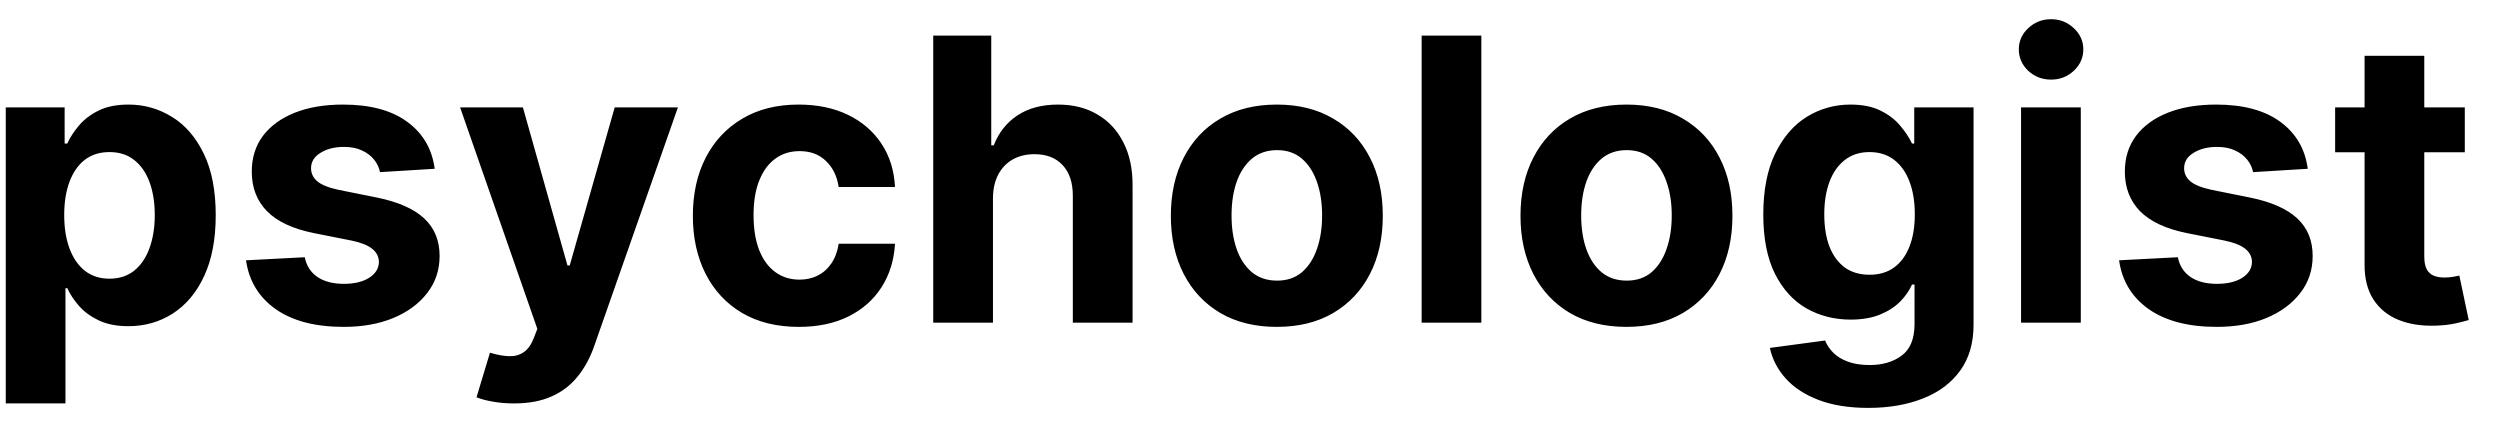 <?xml version="1.0" encoding="UTF-8"?>
<svg xmlns="http://www.w3.org/2000/svg" width="76" height="13" viewBox="0 0 76 13" fill="none">
  <path d="M0.175 12.264V3.264H1.965V4.364H2.046C2.125 4.187 2.24 4.008 2.391 3.827C2.544 3.642 2.743 3.489 2.987 3.366C3.234 3.241 3.541 3.179 3.908 3.179C4.385 3.179 4.825 3.304 5.229 3.554C5.632 3.801 5.955 4.175 6.196 4.675C6.438 5.172 6.558 5.795 6.558 6.545C6.558 7.275 6.44 7.892 6.205 8.395C5.972 8.895 5.654 9.274 5.25 9.533C4.85 9.788 4.401 9.916 3.904 9.916C3.551 9.916 3.252 9.858 3.004 9.741C2.76 9.625 2.56 9.479 2.404 9.302C2.247 9.123 2.128 8.943 2.046 8.761H1.99V12.264H0.175ZM1.952 6.537C1.952 6.926 2.006 7.266 2.114 7.555C2.222 7.845 2.378 8.071 2.582 8.233C2.787 8.392 3.036 8.472 3.328 8.472C3.624 8.472 3.874 8.391 4.078 8.229C4.283 8.064 4.438 7.837 4.543 7.547C4.651 7.254 4.705 6.918 4.705 6.537C4.705 6.159 4.652 5.827 4.547 5.54C4.442 5.253 4.287 5.028 4.082 4.866C3.878 4.704 3.627 4.623 3.328 4.623C3.033 4.623 2.783 4.702 2.578 4.858C2.377 5.014 2.222 5.236 2.114 5.523C2.006 5.81 1.952 6.148 1.952 6.537ZM13.215 5.131L11.553 5.233C11.524 5.091 11.463 4.963 11.369 4.849C11.276 4.733 11.152 4.641 10.999 4.572C10.848 4.501 10.668 4.466 10.457 4.466C10.176 4.466 9.939 4.525 9.746 4.645C9.553 4.761 9.456 4.918 9.456 5.114C9.456 5.27 9.519 5.402 9.644 5.51C9.769 5.618 9.983 5.704 10.287 5.77L11.472 6.008C12.108 6.139 12.582 6.349 12.895 6.639C13.207 6.929 13.364 7.31 13.364 7.781C13.364 8.21 13.237 8.587 12.985 8.91C12.735 9.234 12.391 9.487 11.953 9.669C11.519 9.848 11.017 9.937 10.449 9.937C9.582 9.937 8.892 9.757 8.378 9.396C7.867 9.033 7.567 8.538 7.479 7.913L9.264 7.82C9.318 8.084 9.449 8.285 9.656 8.425C9.864 8.561 10.129 8.629 10.453 8.629C10.771 8.629 11.027 8.568 11.22 8.446C11.416 8.321 11.516 8.16 11.519 7.964C11.516 7.8 11.446 7.665 11.31 7.56C11.173 7.452 10.963 7.369 10.679 7.312L9.546 7.087C8.906 6.959 8.43 6.737 8.118 6.422C7.808 6.106 7.654 5.704 7.654 5.216C7.654 4.795 7.767 4.433 7.994 4.129C8.225 3.825 8.547 3.591 8.962 3.426C9.379 3.261 9.868 3.179 10.428 3.179C11.254 3.179 11.905 3.354 12.379 3.703C12.857 4.052 13.135 4.528 13.215 5.131ZM15.628 12.264C15.398 12.264 15.182 12.246 14.98 12.209C14.781 12.175 14.616 12.131 14.486 12.077L14.895 10.722C15.108 10.787 15.3 10.822 15.47 10.828C15.643 10.834 15.792 10.794 15.917 10.709C16.045 10.623 16.149 10.479 16.228 10.274L16.335 9.997L13.987 3.264H15.896L17.251 8.071H17.319L18.687 3.264H20.609L18.065 10.517C17.943 10.869 17.777 11.176 17.567 11.437C17.359 11.702 17.096 11.905 16.778 12.047C16.46 12.192 16.076 12.264 15.628 12.264ZM24.285 9.937C23.614 9.937 23.037 9.795 22.554 9.511C22.074 9.224 21.705 8.827 21.447 8.318C21.191 7.81 21.063 7.224 21.063 6.562C21.063 5.892 21.192 5.304 21.451 4.798C21.712 4.29 22.083 3.893 22.563 3.609C23.043 3.322 23.614 3.179 24.276 3.179C24.847 3.179 25.347 3.283 25.776 3.49C26.205 3.697 26.544 3.989 26.794 4.364C27.044 4.739 27.182 5.179 27.208 5.685H25.495C25.447 5.358 25.319 5.095 25.111 4.896C24.907 4.695 24.638 4.594 24.306 4.594C24.025 4.594 23.779 4.67 23.569 4.824C23.361 4.974 23.199 5.195 23.083 5.484C22.966 5.774 22.908 6.125 22.908 6.537C22.908 6.954 22.965 7.31 23.079 7.602C23.195 7.895 23.358 8.118 23.569 8.271C23.779 8.425 24.025 8.501 24.306 8.501C24.513 8.501 24.699 8.459 24.864 8.373C25.032 8.288 25.169 8.165 25.277 8.003C25.388 7.838 25.461 7.641 25.495 7.41H27.208C27.179 7.91 27.043 8.351 26.799 8.731C26.557 9.109 26.224 9.405 25.797 9.618C25.371 9.831 24.867 9.937 24.285 9.937ZM30.186 6.025V9.81H28.37V1.082H30.134V4.419H30.211C30.359 4.033 30.597 3.73 30.927 3.511C31.256 3.29 31.67 3.179 32.167 3.179C32.621 3.179 33.018 3.278 33.356 3.477C33.697 3.673 33.961 3.956 34.148 4.325C34.339 4.692 34.433 5.131 34.43 5.642V9.81H32.614V5.966C32.617 5.562 32.515 5.248 32.308 5.024C32.103 4.8 31.816 4.687 31.447 4.687C31.2 4.687 30.981 4.74 30.791 4.845C30.603 4.95 30.455 5.104 30.347 5.305C30.242 5.504 30.188 5.744 30.186 6.025ZM38.816 9.937C38.154 9.937 37.581 9.797 37.099 9.516C36.618 9.231 36.248 8.837 35.986 8.331C35.725 7.822 35.594 7.233 35.594 6.562C35.594 5.886 35.725 5.295 35.986 4.79C36.248 4.281 36.618 3.886 37.099 3.605C37.581 3.321 38.154 3.179 38.816 3.179C39.478 3.179 40.049 3.321 40.529 3.605C41.012 3.886 41.384 4.281 41.645 4.79C41.907 5.295 42.037 5.886 42.037 6.562C42.037 7.233 41.907 7.822 41.645 8.331C41.384 8.837 41.012 9.231 40.529 9.516C40.049 9.797 39.478 9.937 38.816 9.937ZM38.824 8.531C39.125 8.531 39.377 8.446 39.579 8.275C39.78 8.102 39.932 7.866 40.035 7.568C40.14 7.27 40.192 6.93 40.192 6.55C40.192 6.169 40.14 5.829 40.035 5.531C39.932 5.233 39.78 4.997 39.579 4.824C39.377 4.65 39.125 4.564 38.824 4.564C38.52 4.564 38.265 4.65 38.057 4.824C37.853 4.997 37.698 5.233 37.593 5.531C37.49 5.829 37.439 6.169 37.439 6.55C37.439 6.93 37.49 7.27 37.593 7.568C37.698 7.866 37.853 8.102 38.057 8.275C38.265 8.446 38.52 8.531 38.824 8.531ZM45.033 1.082V9.81H43.218V1.082H45.033ZM49.445 9.937C48.783 9.937 48.21 9.797 47.727 9.516C47.247 9.231 46.877 8.837 46.615 8.331C46.354 7.822 46.223 7.233 46.223 6.562C46.223 5.886 46.354 5.295 46.615 4.79C46.877 4.281 47.247 3.886 47.727 3.605C48.21 3.321 48.783 3.179 49.445 3.179C50.107 3.179 50.678 3.321 51.158 3.605C51.641 3.886 52.013 4.281 52.274 4.79C52.536 5.295 52.666 5.886 52.666 6.562C52.666 7.233 52.536 7.822 52.274 8.331C52.013 8.837 51.641 9.231 51.158 9.516C50.678 9.797 50.107 9.937 49.445 9.937ZM49.453 8.531C49.754 8.531 50.006 8.446 50.208 8.275C50.409 8.102 50.561 7.866 50.663 7.568C50.769 7.27 50.821 6.93 50.821 6.55C50.821 6.169 50.769 5.829 50.663 5.531C50.561 5.233 50.409 4.997 50.208 4.824C50.006 4.65 49.754 4.564 49.453 4.564C49.149 4.564 48.894 4.65 48.686 4.824C48.482 4.997 48.327 5.233 48.222 5.531C48.119 5.829 48.068 6.169 48.068 6.55C48.068 6.93 48.119 7.27 48.222 7.568C48.327 7.866 48.482 8.102 48.686 8.275C48.894 8.446 49.149 8.531 49.453 8.531ZM56.795 12.4C56.208 12.4 55.703 12.319 55.283 12.158C54.865 11.998 54.533 11.781 54.286 11.506C54.038 11.23 53.878 10.92 53.804 10.577L55.483 10.351C55.534 10.481 55.615 10.604 55.726 10.717C55.837 10.831 55.983 10.922 56.165 10.99C56.349 11.061 56.574 11.097 56.838 11.097C57.233 11.097 57.558 11 57.814 10.807C58.072 10.616 58.202 10.297 58.202 9.848V8.65H58.125C58.045 8.832 57.926 9.004 57.767 9.166C57.608 9.328 57.404 9.46 57.154 9.562C56.904 9.665 56.605 9.716 56.259 9.716C55.767 9.716 55.32 9.602 54.916 9.375C54.516 9.145 54.196 8.794 53.958 8.322C53.722 7.848 53.604 7.248 53.604 6.524C53.604 5.783 53.724 5.163 53.966 4.666C54.208 4.169 54.529 3.797 54.929 3.55C55.333 3.302 55.774 3.179 56.254 3.179C56.621 3.179 56.928 3.241 57.175 3.366C57.422 3.489 57.621 3.642 57.771 3.827C57.925 4.008 58.043 4.187 58.125 4.364H58.193V3.264H59.996V9.873C59.996 10.43 59.859 10.896 59.587 11.271C59.314 11.646 58.936 11.928 58.453 12.115C57.973 12.305 57.42 12.4 56.795 12.4ZM56.834 8.352C57.127 8.352 57.374 8.28 57.575 8.135C57.78 7.987 57.936 7.777 58.044 7.504C58.155 7.229 58.21 6.899 58.21 6.516C58.21 6.132 58.156 5.8 58.048 5.518C57.94 5.234 57.784 5.014 57.58 4.858C57.375 4.702 57.127 4.623 56.834 4.623C56.536 4.623 56.284 4.704 56.08 4.866C55.875 5.025 55.72 5.247 55.615 5.531C55.51 5.815 55.458 6.143 55.458 6.516C55.458 6.893 55.51 7.22 55.615 7.496C55.723 7.768 55.878 7.98 56.08 8.131C56.284 8.278 56.536 8.352 56.834 8.352ZM61.44 9.81V3.264H63.256V9.81H61.44ZM62.352 2.42C62.083 2.42 61.851 2.331 61.658 2.152C61.467 1.97 61.372 1.753 61.372 1.5C61.372 1.25 61.467 1.035 61.658 0.856C61.851 0.675 62.083 0.584 62.352 0.584C62.622 0.584 62.852 0.675 63.043 0.856C63.236 1.035 63.333 1.25 63.333 1.5C63.333 1.753 63.236 1.97 63.043 2.152C62.852 2.331 62.622 2.42 62.352 2.42ZM70.156 5.131L68.494 5.233C68.466 5.091 68.405 4.963 68.311 4.849C68.217 4.733 68.094 4.641 67.94 4.572C67.79 4.501 67.609 4.466 67.399 4.466C67.118 4.466 66.88 4.525 66.687 4.645C66.494 4.761 66.397 4.918 66.397 5.114C66.397 5.27 66.46 5.402 66.585 5.51C66.71 5.618 66.924 5.704 67.228 5.77L68.413 6.008C69.049 6.139 69.524 6.349 69.836 6.639C70.149 6.929 70.305 7.31 70.305 7.781C70.305 8.21 70.179 8.587 69.926 8.91C69.676 9.234 69.332 9.487 68.895 9.669C68.46 9.848 67.959 9.937 67.39 9.937C66.524 9.937 65.834 9.757 65.319 9.396C64.808 9.033 64.508 8.538 64.42 7.913L66.206 7.82C66.26 8.084 66.39 8.285 66.598 8.425C66.805 8.561 67.071 8.629 67.395 8.629C67.713 8.629 67.969 8.568 68.162 8.446C68.358 8.321 68.457 8.16 68.46 7.964C68.457 7.8 68.388 7.665 68.251 7.56C68.115 7.452 67.905 7.369 67.621 7.312L66.487 7.087C65.848 6.959 65.372 6.737 65.059 6.422C64.75 6.106 64.595 5.704 64.595 5.216C64.595 4.795 64.709 4.433 64.936 4.129C65.166 3.825 65.488 3.591 65.903 3.426C66.321 3.261 66.809 3.179 67.369 3.179C68.196 3.179 68.846 3.354 69.321 3.703C69.798 4.052 70.076 4.528 70.156 5.131ZM74.93 3.264V4.628H70.988V3.264H74.93ZM71.883 1.696H73.698V7.798C73.698 7.966 73.724 8.097 73.775 8.19C73.826 8.281 73.897 8.345 73.988 8.382C74.082 8.419 74.19 8.437 74.312 8.437C74.397 8.437 74.482 8.43 74.568 8.416C74.653 8.399 74.718 8.386 74.764 8.378L75.049 9.729C74.958 9.757 74.83 9.79 74.666 9.827C74.501 9.866 74.3 9.891 74.065 9.899C73.627 9.916 73.244 9.858 72.914 9.724C72.588 9.591 72.333 9.383 72.151 9.102C71.97 8.821 71.88 8.466 71.883 8.037V1.696Z" fill="black"></path>
</svg>
